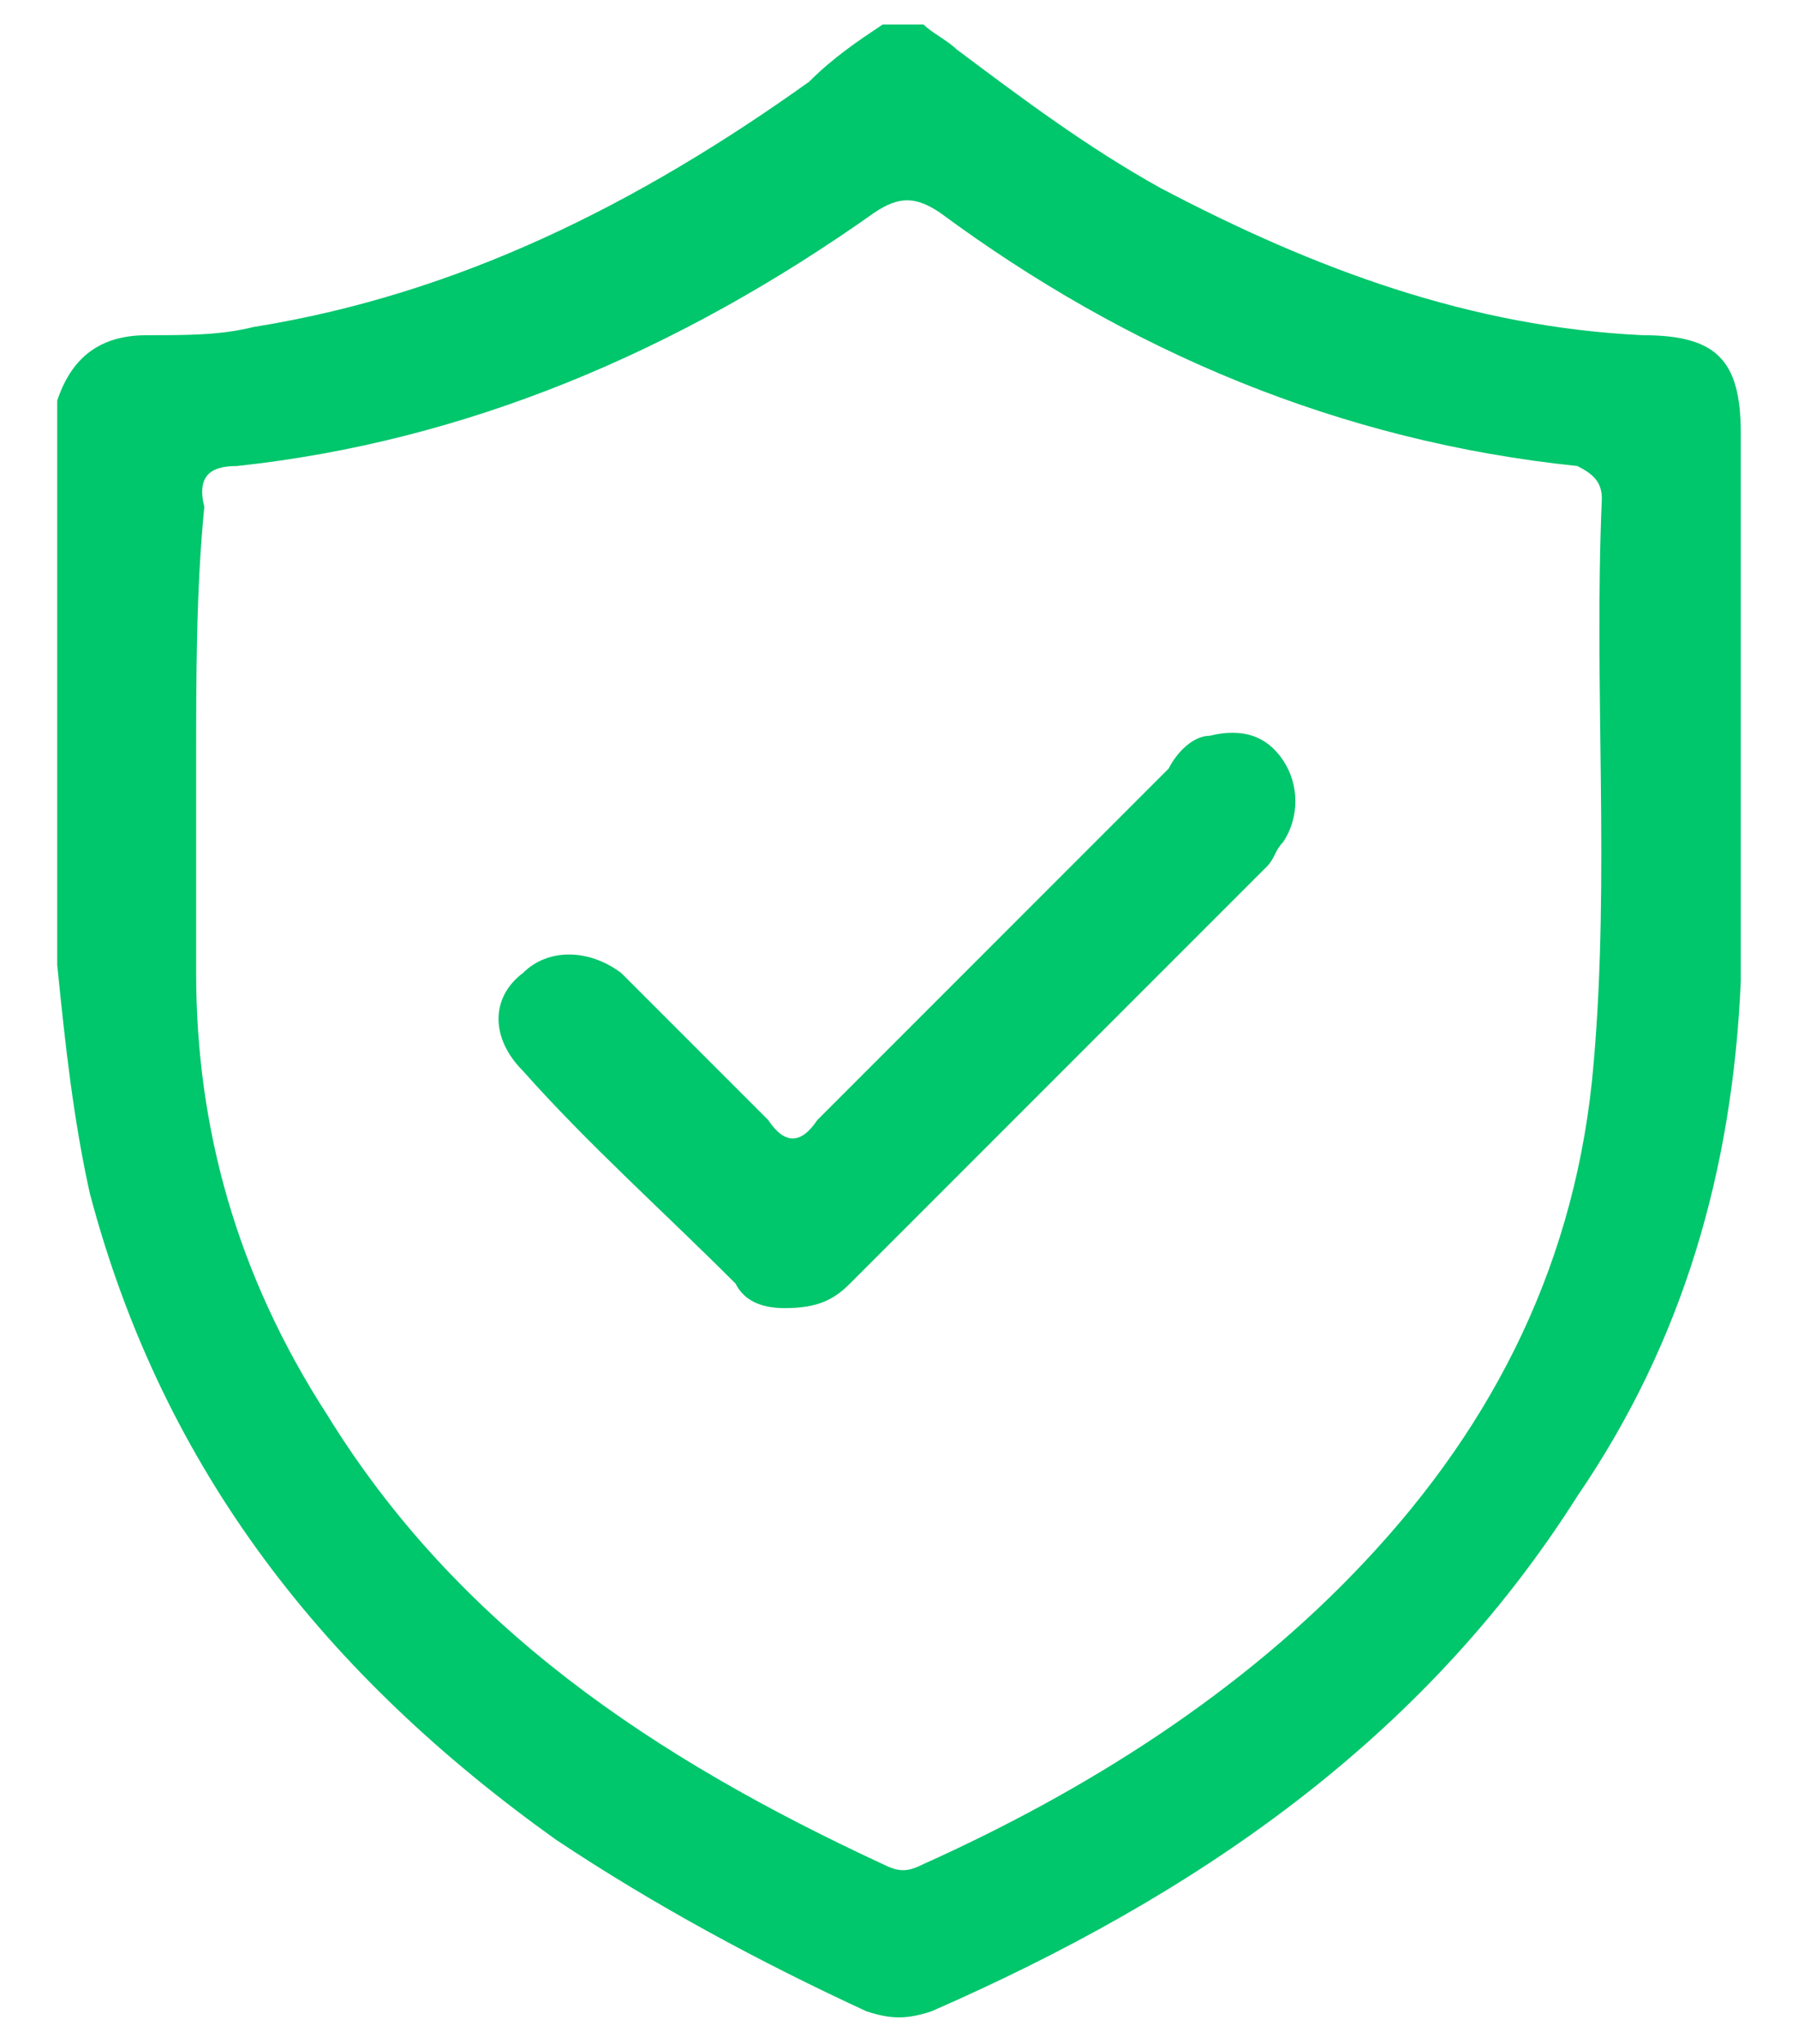 <?xml version="1.0" encoding="utf-8"?>
<!-- Generator: Adobe Illustrator 26.0.1, SVG Export Plug-In . SVG Version: 6.00 Build 0)  -->
<svg version="1.1" id="Layer_1" xmlns="http://www.w3.org/2000/svg" xmlns:xlink="http://www.w3.org/1999/xlink" x="0px" y="0px"
	 viewBox="0 0 22 25" style="enable-background:new 0 0 22 25;" xml:space="preserve">
<style type="text/css">
	.st0{fill:#FFFFFF;}
	.st1{fill:#244724;}
	.st2{fill:#68A112;}
	.st3{fill:#5A8219;}
	.st4{fill:#9FC66B;}
	.st5{fill:#5F8C24;}
	.st6{fill:#769C24;}
	.st7{fill:#528A2E;}
	.st8{fill:#2C542C;}
	.st9{fill:#2A5C20;}
	.st10{fill:#213D1A;}
	.st11{fill:#53752F;}
	.st12{fill:#315717;}
	.st13{fill:#657E3A;}
	.st14{fill:#405F1E;}
	.st15{fill:#3B6037;}
	.st16{fill:#1D441C;}
	.st17{fill:#406B24;}
	.st18{fill:#9FC643;}
	.st19{fill:#709C2A;}
	.st20{fill:#7EBB24;}
	.st21{fill:#46753F;}
	.st22{fill:#4D9444;}
	.st23{opacity:0.56;}
	.st24{opacity:0.56;fill:none;stroke:#FFFFFF;stroke-width:4;stroke-linejoin:round;stroke-miterlimit:10;}
	.st25{opacity:0.56;fill:#FFFFFF;}
	.st26{opacity:0.45;}
	.st27{fill:none;stroke:#FFFFFF;stroke-miterlimit:10;}
	.st28{fill:#00C66C;}
	.st29{fill:#111111;}
	.st30{fill:none;stroke:#111111;stroke-width:1.7;stroke-miterlimit:10;}
	.st31{fill:none;stroke:#111111;stroke-width:1.7;stroke-linecap:round;stroke-miterlimit:10;}
	.st32{fill:#CE1909;}
</style>
<g id="OggQkM.tif">
	<g>
		<path class="st28" d="M10.8,0.3c0.2,0,0.3,0,0.5,0c0.1,0.1,0.3,0.2,0.4,0.3c0.8,0.6,1.6,1.2,2.5,1.7c1.9,1,3.8,1.7,5.9,1.8
			c0.9,0,1.2,0.3,1.2,1.2c0,2.2,0,4.5,0,6.7c-0.1,2.3-0.7,4.4-2,6.3c-1.9,3-4.7,4.9-7.9,6.3c-0.3,0.1-0.5,0.1-0.8,0
			c-1.3-0.6-2.6-1.3-3.8-2.1c-2.8-2-4.8-4.5-5.7-7.9c-0.2-0.9-0.3-1.8-0.4-2.8c0-2.3,0-4.6,0-6.9c0.2-0.6,0.6-0.8,1.1-0.8
			c0.5,0,0.9,0,1.3-0.1c2.5-0.4,4.7-1.5,6.8-3C10.2,0.7,10.5,0.5,10.8,0.3z M2.4,9.3C2.4,9.3,2.4,9.3,2.4,9.3c0,0.9,0,1.7,0,2.6
			c0,1.9,0.5,3.7,1.6,5.4c1.6,2.6,4,4.2,6.8,5.5c0.2,0.1,0.3,0.1,0.5,0c2-0.9,3.9-2.1,5.4-3.7c1.6-1.7,2.6-3.7,2.8-6.1
			c0.2-2.3,0-4.6,0.1-6.9c0-0.2-0.1-0.3-0.3-0.4c-2.9-0.3-5.5-1.4-7.8-3.1c-0.3-0.2-0.5-0.2-0.8,0C8.3,4.3,5.7,5.4,2.9,5.7
			c-0.3,0-0.5,0.1-0.4,0.5C2.4,7.2,2.4,8.3,2.4,9.3z"/>
		<path class="st28" d="M9.6,16c-0.3,0-0.5-0.1-0.6-0.3c-0.9-0.9-1.8-1.7-2.6-2.6c-0.4-0.4-0.4-0.9,0-1.2c0.3-0.3,0.8-0.3,1.2,0
			c0.6,0.6,1.2,1.2,1.8,1.8c0.2,0.3,0.4,0.3,0.6,0c1.4-1.4,2.9-2.9,4.3-4.3C14.4,9.2,14.6,9,14.8,9c0.4-0.1,0.7,0,0.9,0.3
			c0.2,0.3,0.2,0.7,0,1c-0.1,0.1-0.1,0.2-0.2,0.3c-1.7,1.7-3.4,3.4-5.1,5.1C10.2,15.9,10,16,9.6,16z"/>
	</g>
</g>
</svg>
